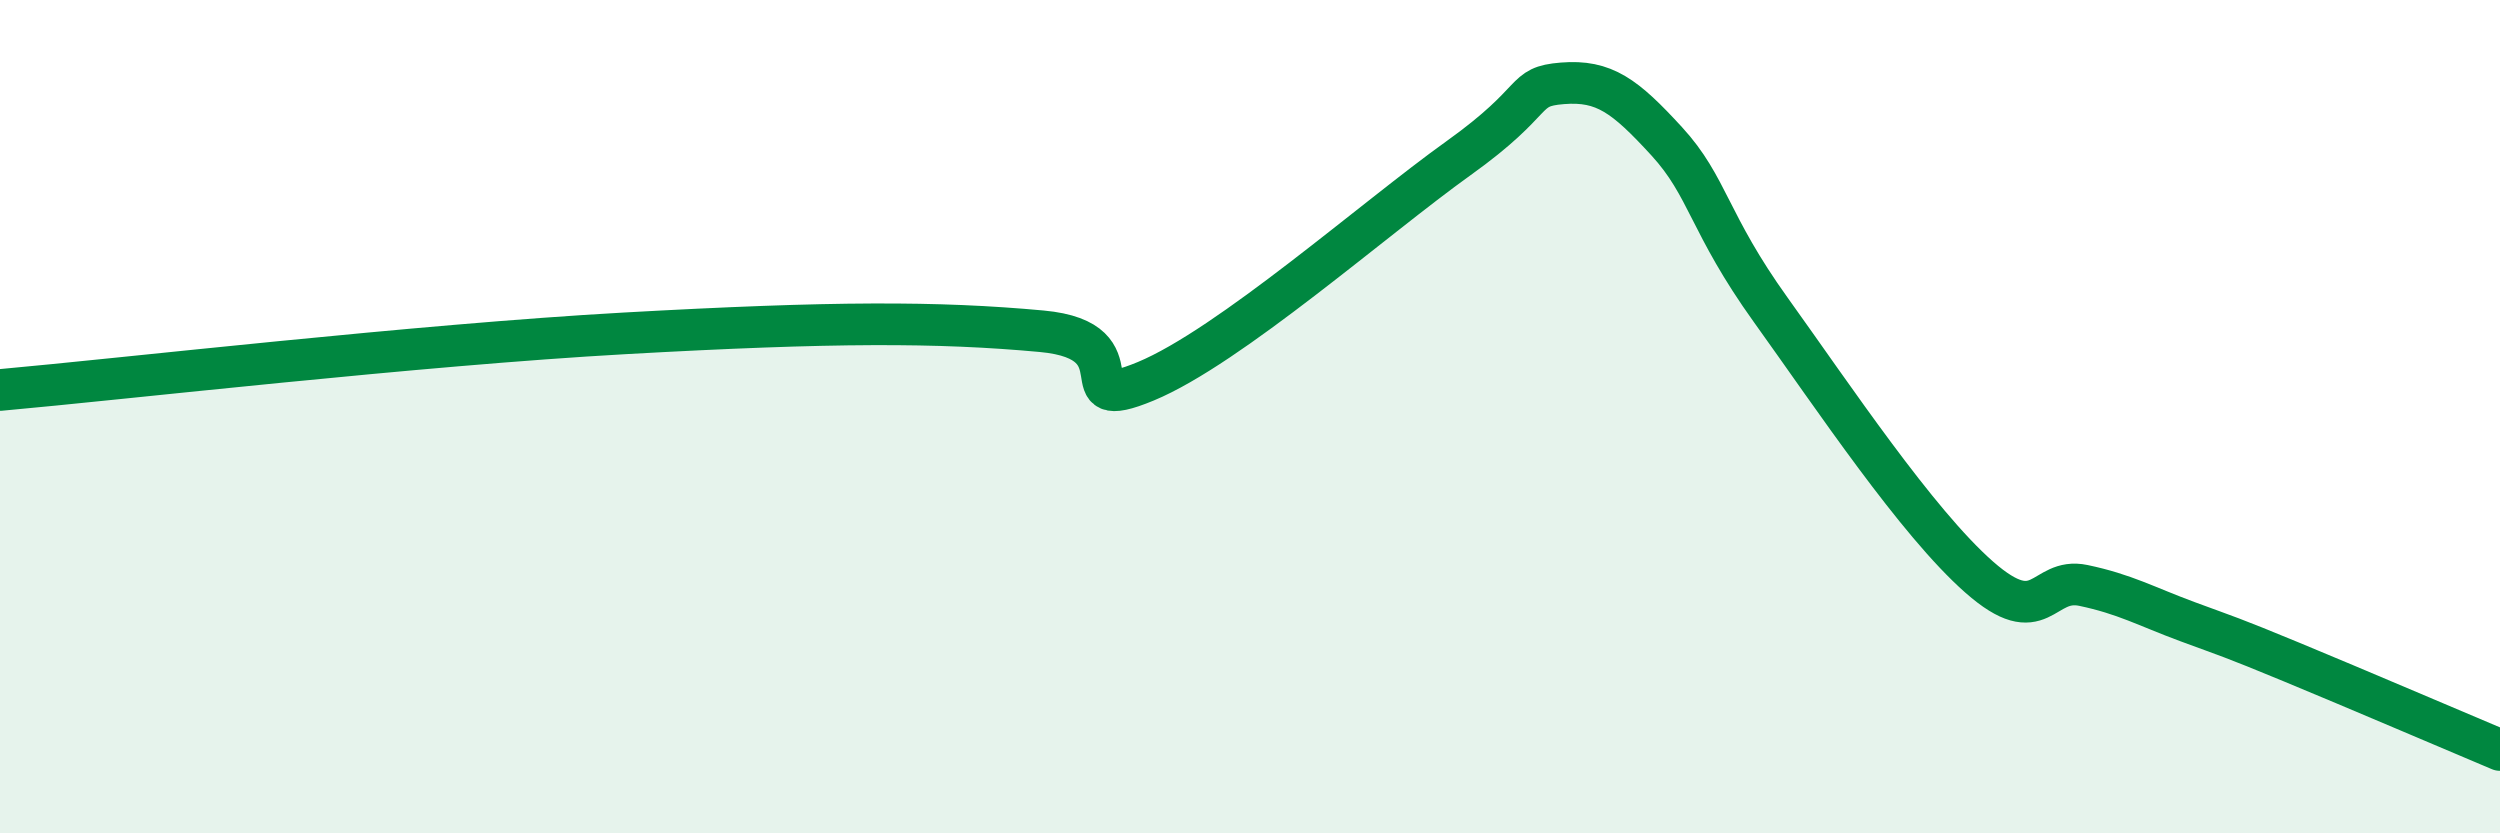 
    <svg width="60" height="20" viewBox="0 0 60 20" xmlns="http://www.w3.org/2000/svg">
      <path
        d="M 0,9.36 C 3,9.09 10,8.28 15,8 C 20,7.72 22.5,7.72 25,7.95 C 27.5,8.18 25.5,9.98 27.5,9.15 C 29.5,8.32 33,5.23 35,3.8 C 37,2.37 36.5,2.08 37.5,2 C 38.5,1.92 39,2.3 40,3.39 C 41,4.48 41,5.35 42.5,7.44 C 44,9.53 46,12.53 47.5,13.85 C 49,15.17 49,13.84 50,14.05 C 51,14.26 51.5,14.55 52.5,14.92 C 53.5,15.29 53.5,15.27 55,15.89 C 56.5,16.51 59,17.58 60,18L60 20L0 20Z"
        fill="#008740"
        opacity="0.1"
        stroke-linecap="round"
        stroke-linejoin="round"
      />
      <path
        d="M 0,9.36 C 3,9.09 10,8.28 15,8 C 20,7.72 22.5,7.72 25,7.95 C 27.5,8.18 25.5,9.98 27.5,9.15 C 29.5,8.32 33,5.23 35,3.8 C 37,2.37 36.5,2.08 37.5,2 C 38.5,1.92 39,2.3 40,3.39 C 41,4.48 41,5.35 42.5,7.44 C 44,9.53 46,12.53 47.5,13.85 C 49,15.17 49,13.84 50,14.05 C 51,14.26 51.5,14.55 52.5,14.92 C 53.5,15.29 53.5,15.27 55,15.89 C 56.5,16.51 59,17.58 60,18"
        stroke="#008740"
        stroke-width="1"
        fill="none"
        stroke-linecap="round"
        stroke-linejoin="round"
      />
    </svg>
  